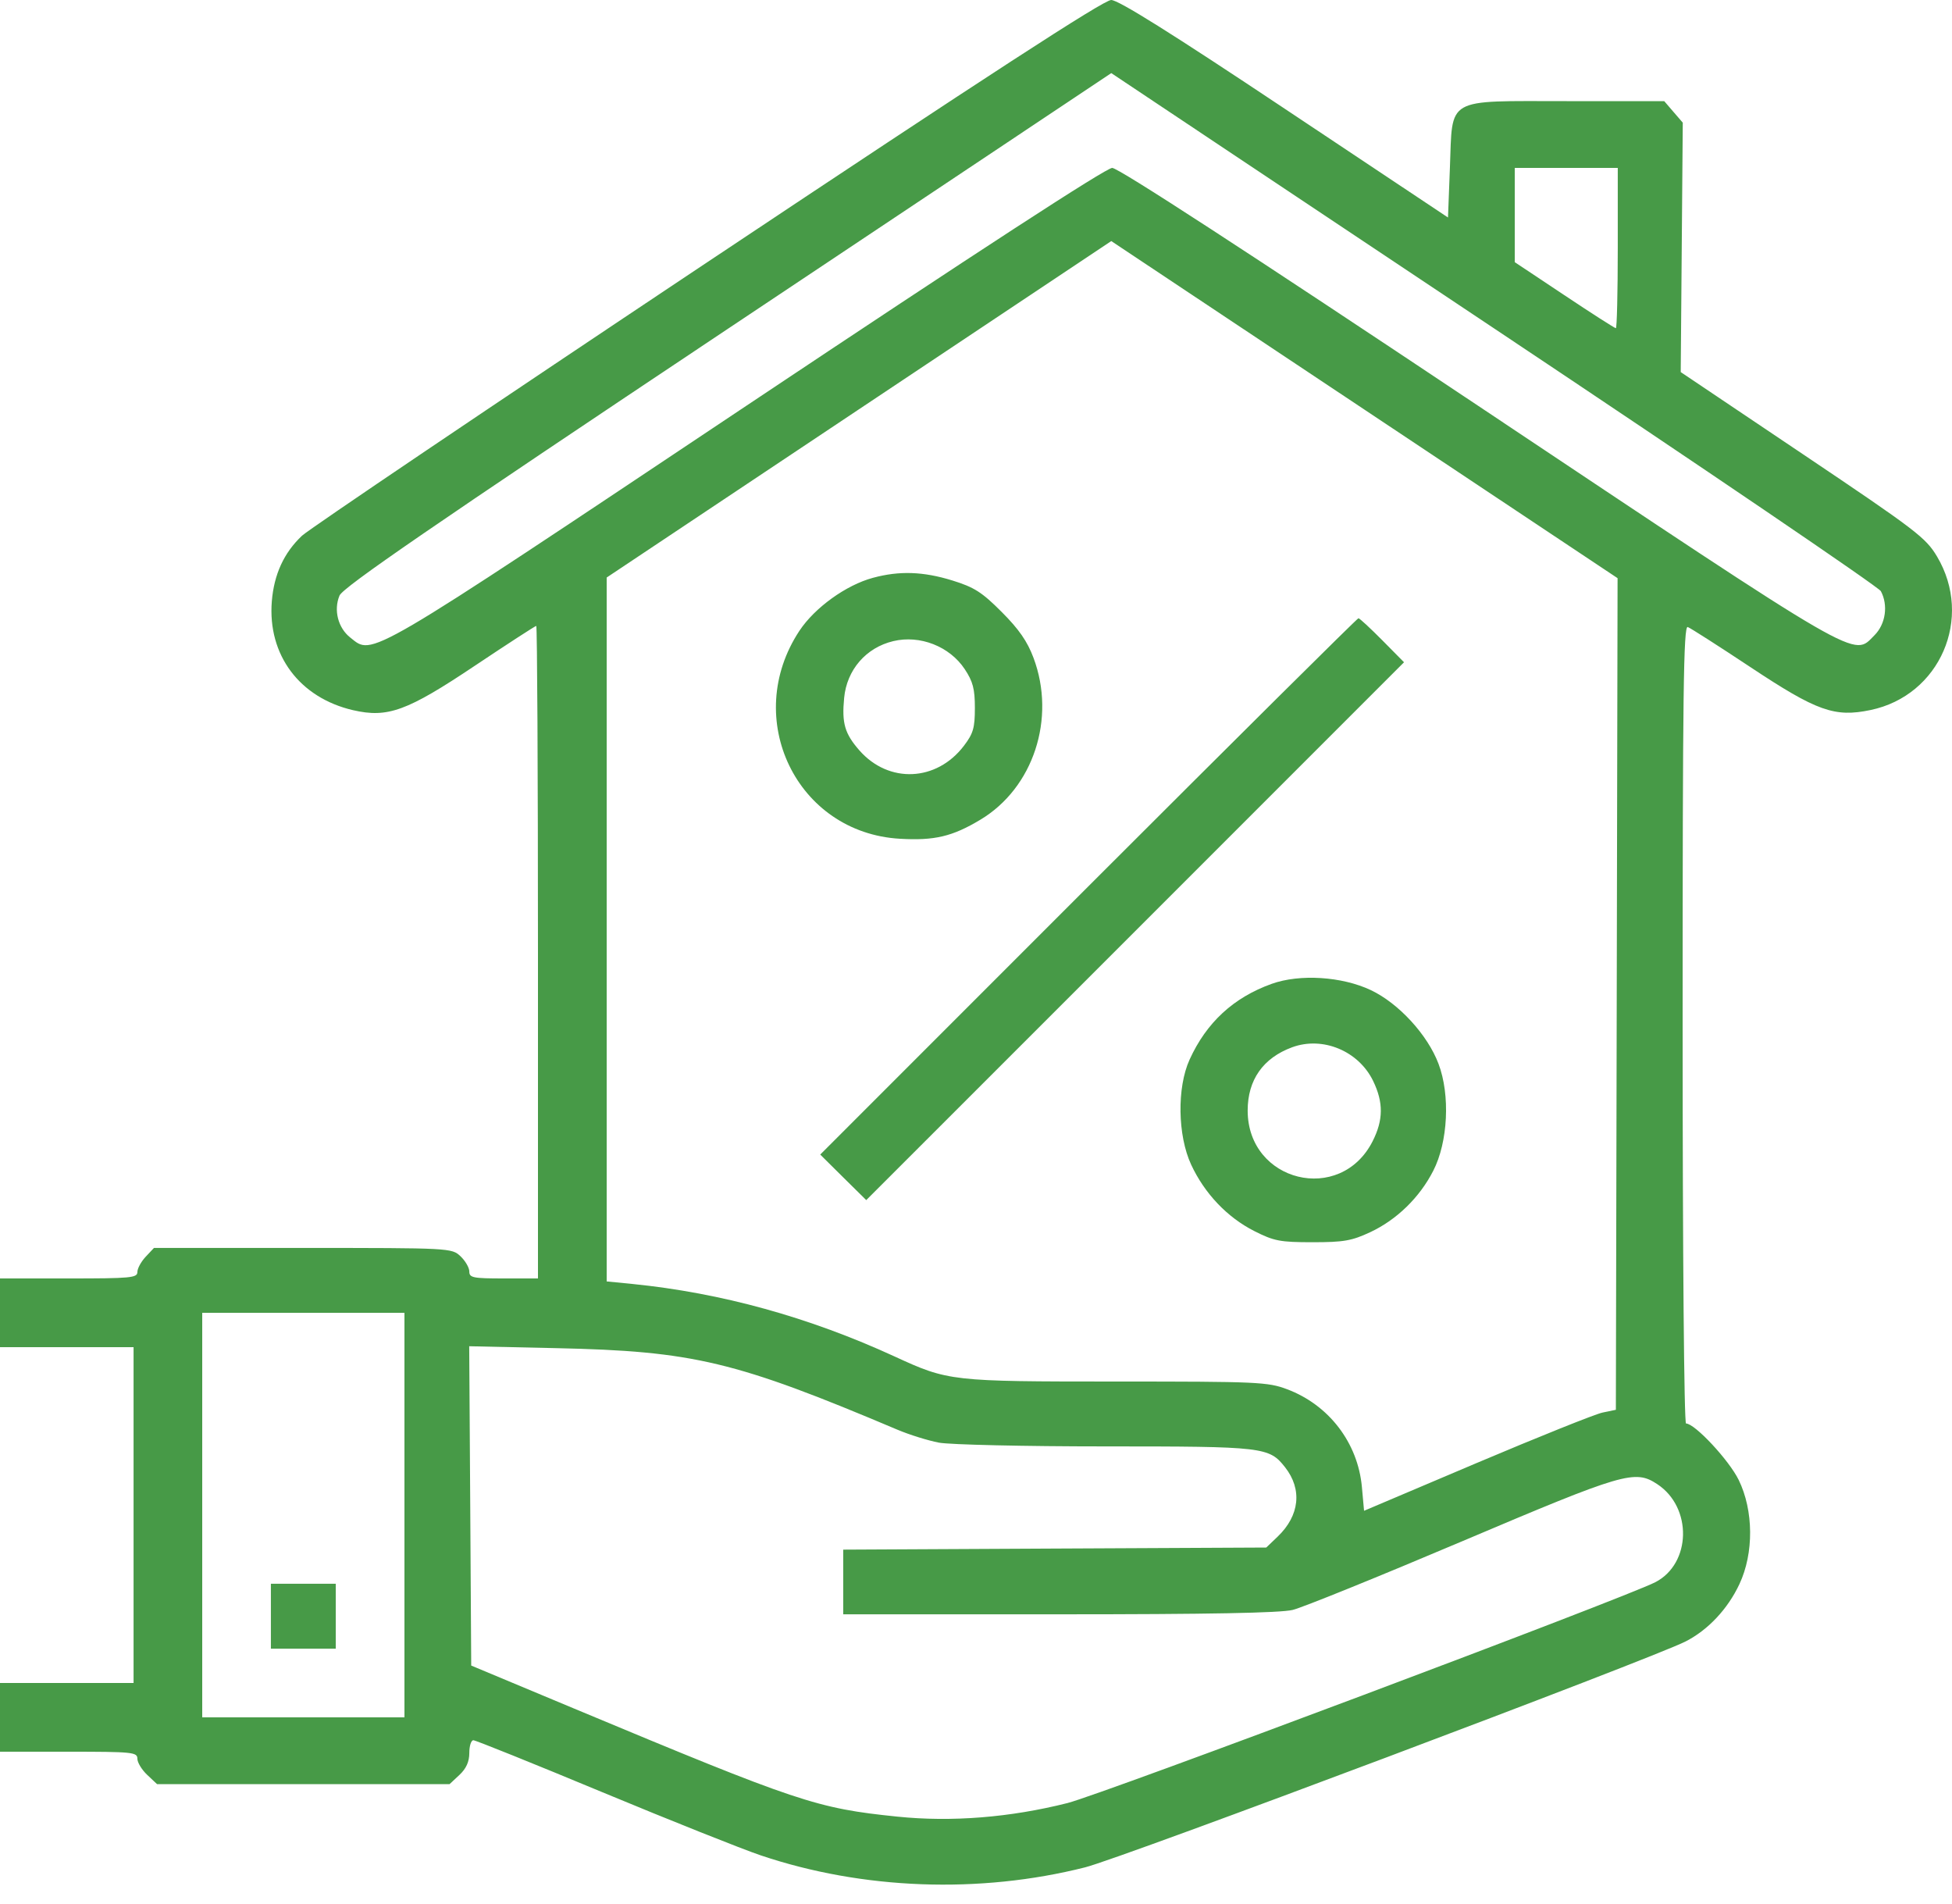 <?xml version="1.0" encoding="UTF-8"?> <svg xmlns="http://www.w3.org/2000/svg" width="40" height="39" viewBox="0 0 40 39" fill="none"><path fill-rule="evenodd" clip-rule="evenodd" d="M14.504 5.365C10.074 8.316 6.333 10.84 6.189 10.975C5.819 11.323 5.615 11.766 5.57 12.32C5.482 13.418 6.139 14.296 7.236 14.55C7.945 14.713 8.341 14.569 9.731 13.639C10.403 13.19 10.969 12.823 10.989 12.823C11.008 12.823 11.024 15.831 11.024 19.508V26.192H10.321C9.691 26.192 9.617 26.177 9.617 26.05C9.617 25.971 9.535 25.831 9.436 25.737C9.257 25.569 9.229 25.567 6.205 25.567H3.155L2.985 25.748C2.891 25.848 2.815 25.988 2.815 26.061C2.815 26.18 2.675 26.192 1.407 26.192H0V26.896V27.6H1.368H2.737V31.04V34.48H1.368H0V35.184V35.888H1.407C2.718 35.888 2.815 35.898 2.815 36.031C2.815 36.109 2.905 36.258 3.017 36.363L3.218 36.552H6.216H9.213L9.415 36.363C9.554 36.233 9.617 36.092 9.617 35.913C9.617 35.77 9.654 35.653 9.7 35.653C9.745 35.653 10.933 36.131 12.339 36.716C13.744 37.3 15.208 37.883 15.59 38.012C17.677 38.715 20.072 38.803 22.236 38.257C22.984 38.069 33.849 33.982 34.541 33.629C35 33.395 35.405 32.964 35.644 32.454C35.942 31.819 35.935 30.947 35.629 30.32C35.43 29.914 34.73 29.164 34.55 29.164C34.51 29.164 34.48 25.724 34.48 20.985C34.48 14.179 34.498 12.813 34.585 12.846C34.643 12.868 35.221 13.238 35.871 13.669C37.232 14.571 37.593 14.7 38.329 14.547C39.754 14.251 40.443 12.661 39.693 11.401C39.463 11.015 39.265 10.864 36.943 9.304L34.441 7.623L34.462 5.068L34.483 2.513L34.293 2.293L34.103 2.072H32.105C29.595 2.072 29.768 1.973 29.711 3.442L29.672 4.456L26.327 2.228C23.995 0.674 22.918 0 22.77 0C22.618 0 20.23 1.55 14.504 5.365ZM14.91 6.74C8.831 10.793 7.027 12.033 6.957 12.202C6.833 12.5 6.927 12.865 7.179 13.063C7.649 13.433 7.412 13.572 15.306 8.305C20.045 5.144 22.666 3.44 22.791 3.44C22.917 3.44 25.538 5.144 30.277 8.305C38.264 13.634 37.965 13.461 38.412 13.014C38.64 12.786 38.696 12.399 38.542 12.111C38.497 12.027 34.93 9.604 30.616 6.728L22.772 1.498L14.91 6.74ZM31.04 4.405V5.371L32.056 6.047C32.615 6.42 33.09 6.724 33.112 6.724C33.133 6.724 33.151 5.985 33.151 5.082V3.44H32.096H31.04V4.405ZM17.602 8.385L12.432 11.832V19.042V26.253L12.959 26.305C14.786 26.489 16.576 26.984 18.335 27.792C19.435 28.298 19.487 28.304 22.883 28.304C25.765 28.304 25.978 28.313 26.372 28.461C27.231 28.782 27.826 29.559 27.908 30.467L27.952 30.952L30.258 29.974C31.527 29.437 32.688 28.971 32.838 28.94L33.112 28.883L33.13 20.364L33.147 11.845L27.96 8.392L22.772 4.939L17.602 8.385ZM17.888 11.838C17.338 11.986 16.697 12.448 16.383 12.921C15.193 14.719 16.324 17.063 18.441 17.184C19.15 17.225 19.516 17.138 20.091 16.793C21.176 16.142 21.643 14.72 21.179 13.479C21.053 13.141 20.879 12.89 20.526 12.537C20.121 12.131 19.963 12.031 19.514 11.892C18.917 11.708 18.431 11.691 17.888 11.838ZM22.301 18.16L16.808 23.654L17.279 24.121L17.751 24.587L23.261 19.078L28.771 13.568L28.325 13.117C28.079 12.869 27.86 12.666 27.837 12.666C27.814 12.666 25.323 15.139 22.301 18.16ZM18.305 13.135C17.746 13.268 17.353 13.722 17.298 14.298C17.248 14.818 17.31 15.03 17.611 15.374C18.212 16.058 19.191 16.015 19.751 15.281C19.943 15.029 19.977 14.914 19.977 14.504C19.977 14.114 19.937 13.963 19.769 13.709C19.46 13.243 18.852 13.004 18.305 13.135ZM26.06 20.156C25.276 20.437 24.722 20.949 24.376 21.71C24.116 22.283 24.131 23.263 24.409 23.861C24.683 24.451 25.148 24.94 25.7 25.22C26.107 25.426 26.23 25.45 26.896 25.45C27.536 25.45 27.7 25.421 28.081 25.243C28.622 24.989 29.09 24.534 29.37 23.986C29.672 23.399 29.72 22.434 29.478 21.795C29.254 21.2 28.661 20.555 28.091 20.285C27.499 20.005 26.636 19.95 26.06 20.156ZM26.478 21.456C25.883 21.675 25.567 22.124 25.567 22.752C25.567 24.219 27.468 24.685 28.128 23.38C28.348 22.945 28.351 22.586 28.138 22.146C27.84 21.531 27.105 21.225 26.478 21.456ZM4.144 31.04V35.184H6.216H8.288V31.04V26.896H6.216H4.144V31.04ZM9.636 30.852L9.656 34.123L11.767 35.005C16.374 36.928 16.728 37.047 18.389 37.218C19.499 37.332 20.7 37.236 21.874 36.94C22.578 36.763 33.306 32.732 33.921 32.415C34.659 32.033 34.682 30.882 33.961 30.407C33.502 30.104 33.286 30.167 29.964 31.576C28.255 32.3 26.692 32.934 26.49 32.983C26.236 33.045 24.768 33.073 21.701 33.073H17.279V32.41V31.748L21.613 31.726L25.948 31.705L26.182 31.481C26.632 31.049 26.689 30.514 26.334 30.061C26.006 29.645 25.903 29.633 22.648 29.633C20.997 29.633 19.463 29.598 19.24 29.556C19.016 29.513 18.633 29.394 18.388 29.29C15.071 27.887 14.211 27.681 11.395 27.62L9.615 27.581L9.636 30.852ZM5.551 33.112V33.777H6.216H6.88V33.112V32.447H6.216H5.551V33.112Z" fill="#479A47"></path></svg> 